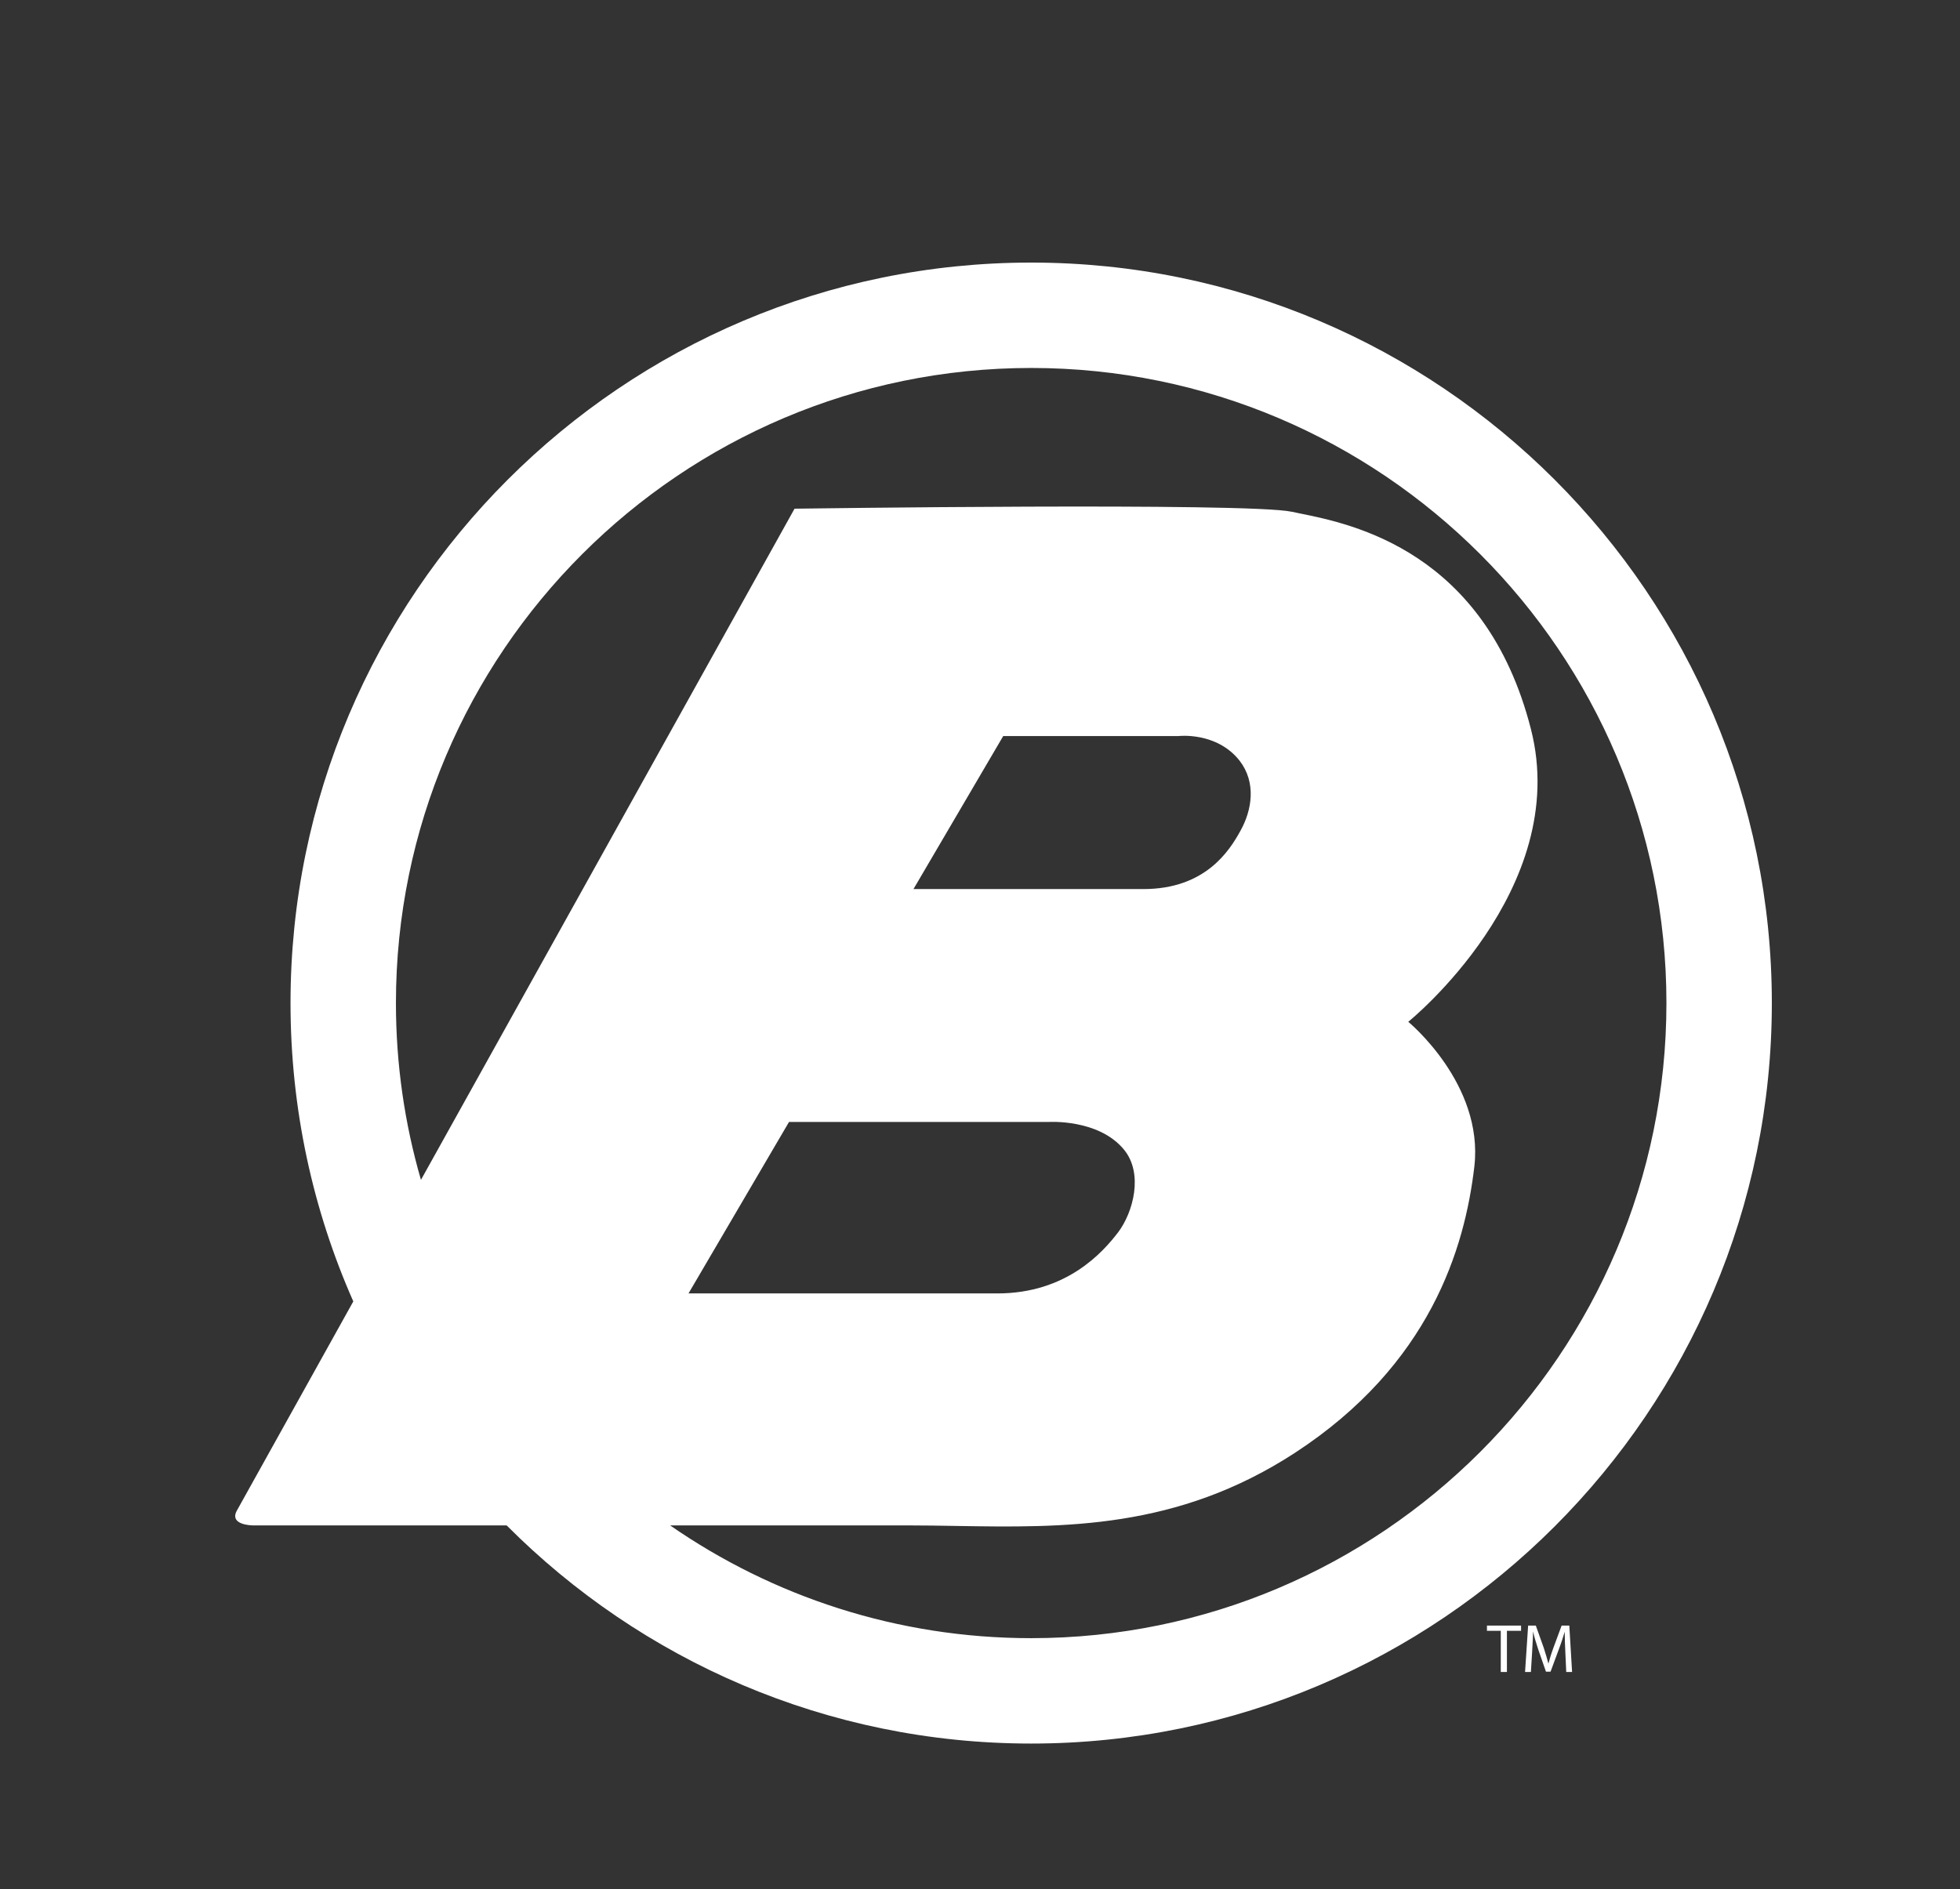 <svg id="logo-bestop" class="client-logo" xmlns="http://www.w3.org/2000/svg" viewBox="0 0 500 482">
	<rect x="0" y="0" width="500" height="482" fill="#333333" stroke="none"/>
	<path fill-rule="evenodd" clip-rule="evenodd" d="M90.128 332.071C79.833 308.771 74.112 283.014 74.112 255.944C74.112 151.75 158.863 67 263.056 67C367.25 67 452 151.75 452 255.944C452 360.138 367.25 444.888 263.056 444.888C210.825 444.888 163.48 423.591 129.247 389.224H64.547C64.547 389.224 58.118 389.224 60.549 385.225L90.128 332.071ZM170.95 389.224H231.539C235.612 389.224 239.714 389.291 243.843 389.36C271.424 389.816 300.251 390.292 330.323 370.721C364.819 348.22 373.678 318.507 376.109 297.653C378.539 276.563 359.253 260.726 359.253 260.726C359.253 260.726 401.04 227.014 390.534 186.011C378.918 140.581 344.887 133.696 331.671 131.023L331.671 131.023L331.667 131.022C330.881 130.863 330.169 130.719 329.539 130.582C318.328 128.152 202.688 129.798 202.688 129.798L107.387 301.055C103.232 286.73 101.003 271.593 101.003 255.944C101.003 166.568 173.68 93.891 263.056 93.891C352.432 93.891 425.109 166.568 425.109 255.944C425.109 345.32 352.432 417.997 263.056 417.997C228.866 417.997 197.119 407.361 170.95 389.224ZM254.432 330.032C272.15 330.032 281.402 319.448 285.243 314.43C289.085 309.334 291.75 299.456 286.733 293.341C280.226 285.422 267.446 286.285 267.446 286.285H201.277L175.64 330.032H254.432ZM291.672 226.857C307.509 226.857 313.624 217.057 316.368 212.118C319.426 206.709 320.523 199.653 316.211 194.086C310.331 186.638 300.61 187.814 300.61 187.814H255.922L233.029 226.857H291.672ZM382.851 416.115H379.323V414.782H388.026V416.115H384.419V426.621H382.851V416.115ZM399.159 416.35C399.159 417.84 399.237 419.8 399.315 421.446L399.551 426.621H401.04L400.335 414.782H398.375L396.258 420.505C395.709 421.995 395.317 423.328 395.003 424.504C394.69 423.249 394.298 421.995 393.827 420.505L391.789 414.782H389.829L389.045 426.621H390.535L390.848 421.525C390.875 420.897 390.912 420.25 390.949 419.61C391.017 418.413 391.083 417.243 391.083 416.272C391.397 417.683 391.867 419.251 392.416 420.897L394.376 426.542H395.552L397.669 420.819C398.296 419.173 398.767 417.683 399.159 416.35Z" fill="white"/>
</svg>
